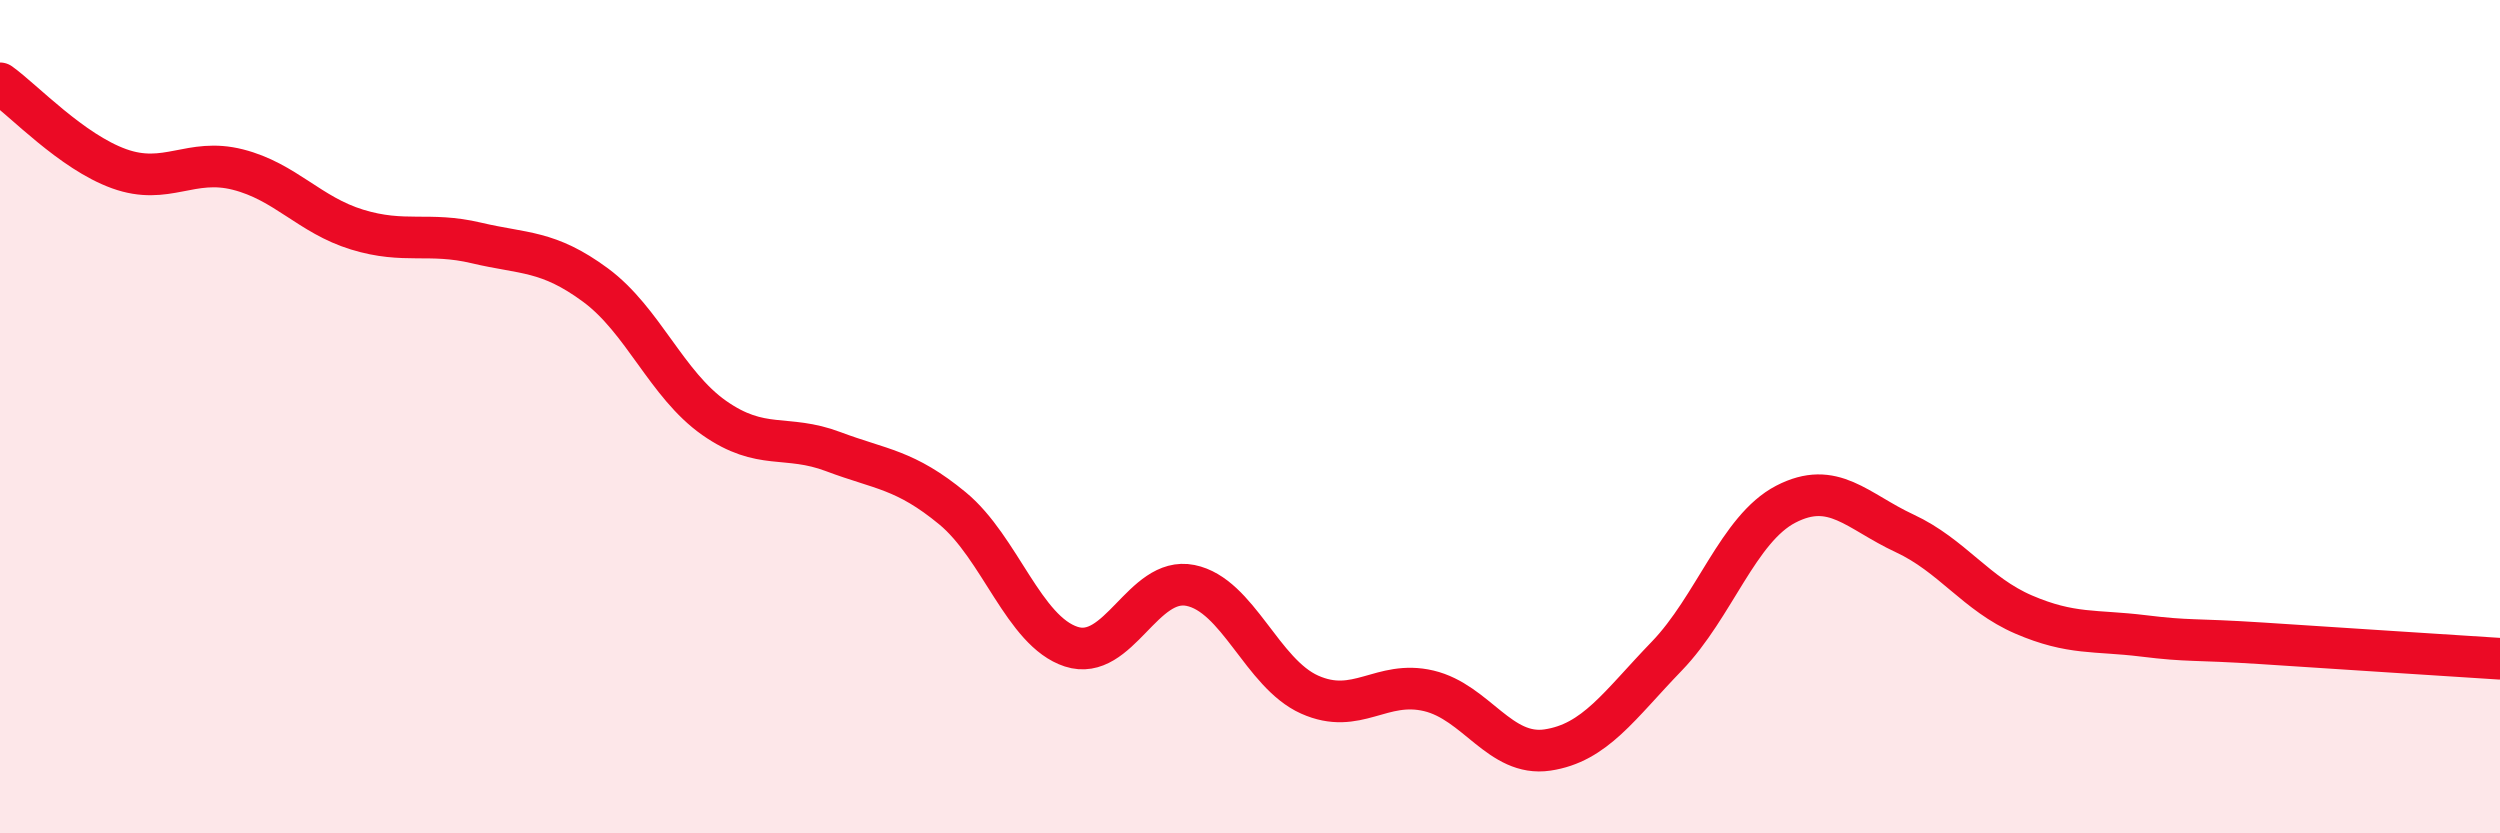 
    <svg width="60" height="20" viewBox="0 0 60 20" xmlns="http://www.w3.org/2000/svg">
      <path
        d="M 0,2 C 0.57,2.41 1.72,3.64 2.86,4.05 C 4,4.46 4.57,3.78 5.71,4.07 C 6.85,4.36 7.43,5.16 8.57,5.51 C 9.71,5.86 10.29,5.56 11.43,5.83 C 12.57,6.1 13.15,6 14.29,6.84 C 15.43,7.68 16,9.23 17.14,10.03 C 18.28,10.83 18.86,10.41 20,10.84 C 21.14,11.27 21.72,11.26 22.86,12.2 C 24,13.14 24.57,15.15 25.71,15.52 C 26.85,15.89 27.43,13.82 28.57,14.05 C 29.71,14.28 30.29,16.16 31.43,16.67 C 32.57,17.18 33.15,16.31 34.29,16.58 C 35.43,16.85 36,18.17 37.14,18 C 38.28,17.83 38.86,16.93 40,15.75 C 41.14,14.57 41.72,12.69 42.86,12.1 C 44,11.51 44.57,12.27 45.71,12.8 C 46.85,13.33 47.43,14.26 48.57,14.75 C 49.71,15.24 50.29,15.12 51.43,15.26 C 52.57,15.4 52.58,15.33 54.29,15.44 C 56,15.55 58.86,15.74 60,15.81L60 20L0 20Z"
        fill="#EB0A25"
        opacity="0.1"
        stroke-linecap="round"
        stroke-linejoin="round"
      />
      <path
        d="M 0,2 C 0.57,2.41 1.72,3.64 2.86,4.05 C 4,4.46 4.57,3.78 5.71,4.07 C 6.85,4.36 7.43,5.16 8.57,5.51 C 9.71,5.86 10.29,5.56 11.43,5.83 C 12.57,6.1 13.15,6 14.29,6.84 C 15.43,7.68 16,9.23 17.14,10.03 C 18.28,10.83 18.86,10.41 20,10.84 C 21.14,11.27 21.72,11.26 22.86,12.2 C 24,13.14 24.57,15.15 25.71,15.52 C 26.85,15.89 27.43,13.82 28.57,14.05 C 29.71,14.28 30.29,16.16 31.43,16.67 C 32.57,17.18 33.15,16.31 34.29,16.58 C 35.43,16.85 36,18.17 37.14,18 C 38.28,17.83 38.86,16.93 40,15.75 C 41.14,14.57 41.72,12.69 42.86,12.1 C 44,11.51 44.57,12.27 45.71,12.8 C 46.85,13.33 47.43,14.26 48.57,14.75 C 49.71,15.24 50.29,15.12 51.43,15.26 C 52.57,15.4 52.58,15.33 54.29,15.44 C 56,15.55 58.86,15.74 60,15.81"
        stroke="#EB0A25"
        stroke-width="1"
        fill="none"
        stroke-linecap="round"
        stroke-linejoin="round"
      />
    </svg>
  